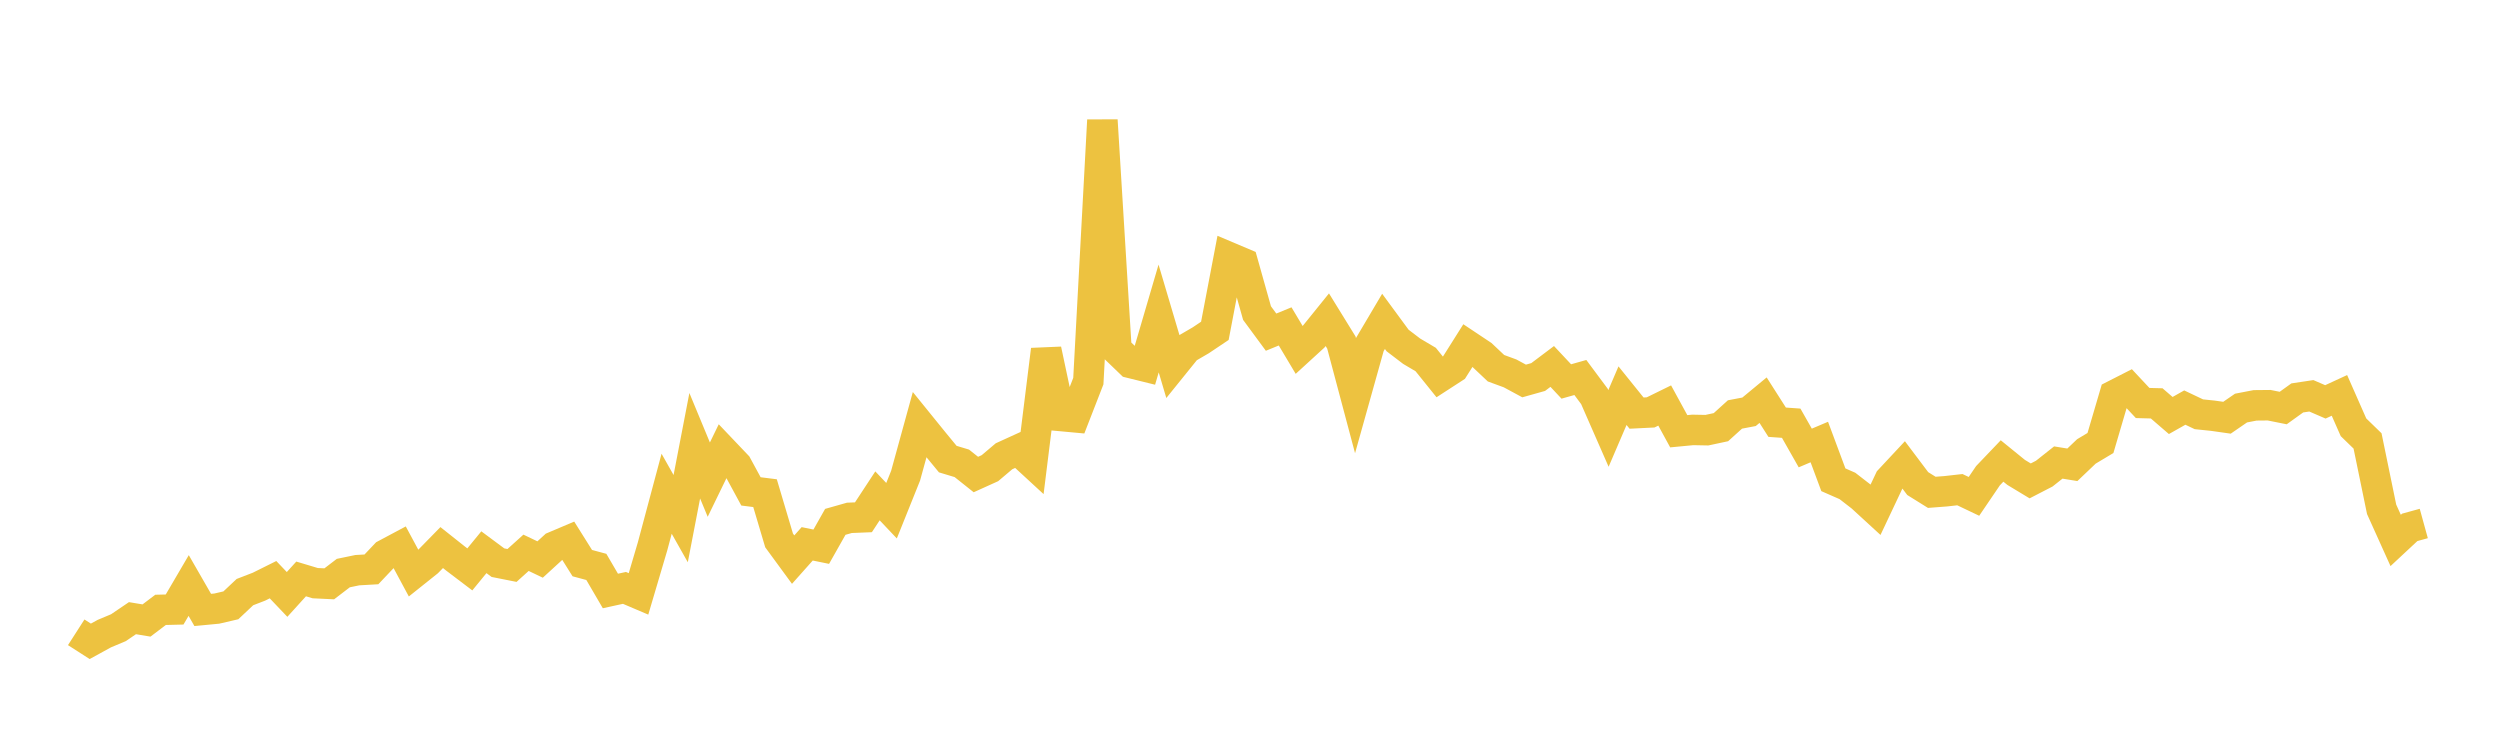 <svg width="164" height="48" xmlns="http://www.w3.org/2000/svg" xmlns:xlink="http://www.w3.org/1999/xlink"><path fill="none" stroke="rgb(237,194,64)" stroke-width="2" d="M5,41.479L5.922,42.071L6.844,41.565L7.766,41.178L8.689,40.552L9.611,40.705L10.533,40.007L11.455,39.984L12.377,38.409L13.299,40.012L14.222,39.924L15.144,39.71L16.066,38.842L16.988,38.486L17.91,38.027L18.832,38.995L19.754,37.978L20.677,38.255L21.599,38.299L22.521,37.594L23.443,37.403L24.365,37.351L25.287,36.377L26.21,35.885L27.132,37.599L28.054,36.863L28.976,35.921L29.898,36.653L30.82,37.352L31.743,36.226L32.665,36.911L33.587,37.094L34.509,36.263L35.431,36.704L36.353,35.86L37.275,35.469L38.198,36.941L39.12,37.189L40.042,38.768L40.964,38.566L41.886,38.959L42.808,35.839L43.731,32.389L44.653,34.022L45.575,29.24L46.497,31.464L47.419,29.566L48.341,30.535L49.263,32.235L50.186,32.351L51.108,35.452L52.03,36.711L52.952,35.675L53.874,35.864L54.796,34.233L55.719,33.971L56.641,33.934L57.563,32.529L58.485,33.502L59.407,31.207L60.329,27.858L61.251,28.996L62.174,30.117L63.096,30.395L64.018,31.129L64.94,30.712L65.862,29.932L66.784,29.511L67.707,30.361L68.629,22.943L69.551,27.286L70.473,27.371L71.395,25.001L72.317,7.888L73.24,22.921L74.162,23.809L75.084,24.037L76.006,20.893L76.928,24.001L77.85,22.859L78.772,22.322L79.695,21.703L80.617,16.871L81.539,17.261L82.461,20.538L83.383,21.79L84.305,21.412L85.228,22.959L86.15,22.116L87.072,20.974L87.994,22.469L88.916,25.934L89.838,22.641L90.76,21.082L91.683,22.337L92.605,23.04L93.527,23.586L94.449,24.731L95.371,24.133L96.293,22.671L97.216,23.286L98.138,24.156L99.06,24.494L99.982,24.992L100.904,24.733L101.826,24.039L102.749,25.024L103.671,24.764L104.593,26.003L105.515,28.106L106.437,25.956L107.359,27.1L108.281,27.054L109.204,26.601L110.126,28.29L111.048,28.202L111.97,28.22L112.892,28.023L113.814,27.189L114.737,27.014L115.659,26.251L116.581,27.697L117.503,27.763L118.425,29.388L119.347,28.997L120.269,31.473L121.192,31.878L122.114,32.592L123.036,33.438L123.958,31.485L124.88,30.497L125.802,31.722L126.725,32.297L127.647,32.226L128.569,32.122L129.491,32.562L130.413,31.205L131.335,30.24L132.257,30.989L133.18,31.547L134.102,31.071L135.024,30.341L135.946,30.491L136.868,29.613L137.79,29.061L138.713,25.922L139.635,25.452L140.557,26.437L141.479,26.462L142.401,27.257L143.323,26.737L144.246,27.176L145.168,27.272L146.09,27.403L147.012,26.769L147.934,26.591L148.856,26.582L149.778,26.767L150.701,26.104L151.623,25.965L152.545,26.363L153.467,25.938L154.389,28.03L155.311,28.925L156.234,33.41L157.156,35.454L158.078,34.595L159,34.341"></path></svg>